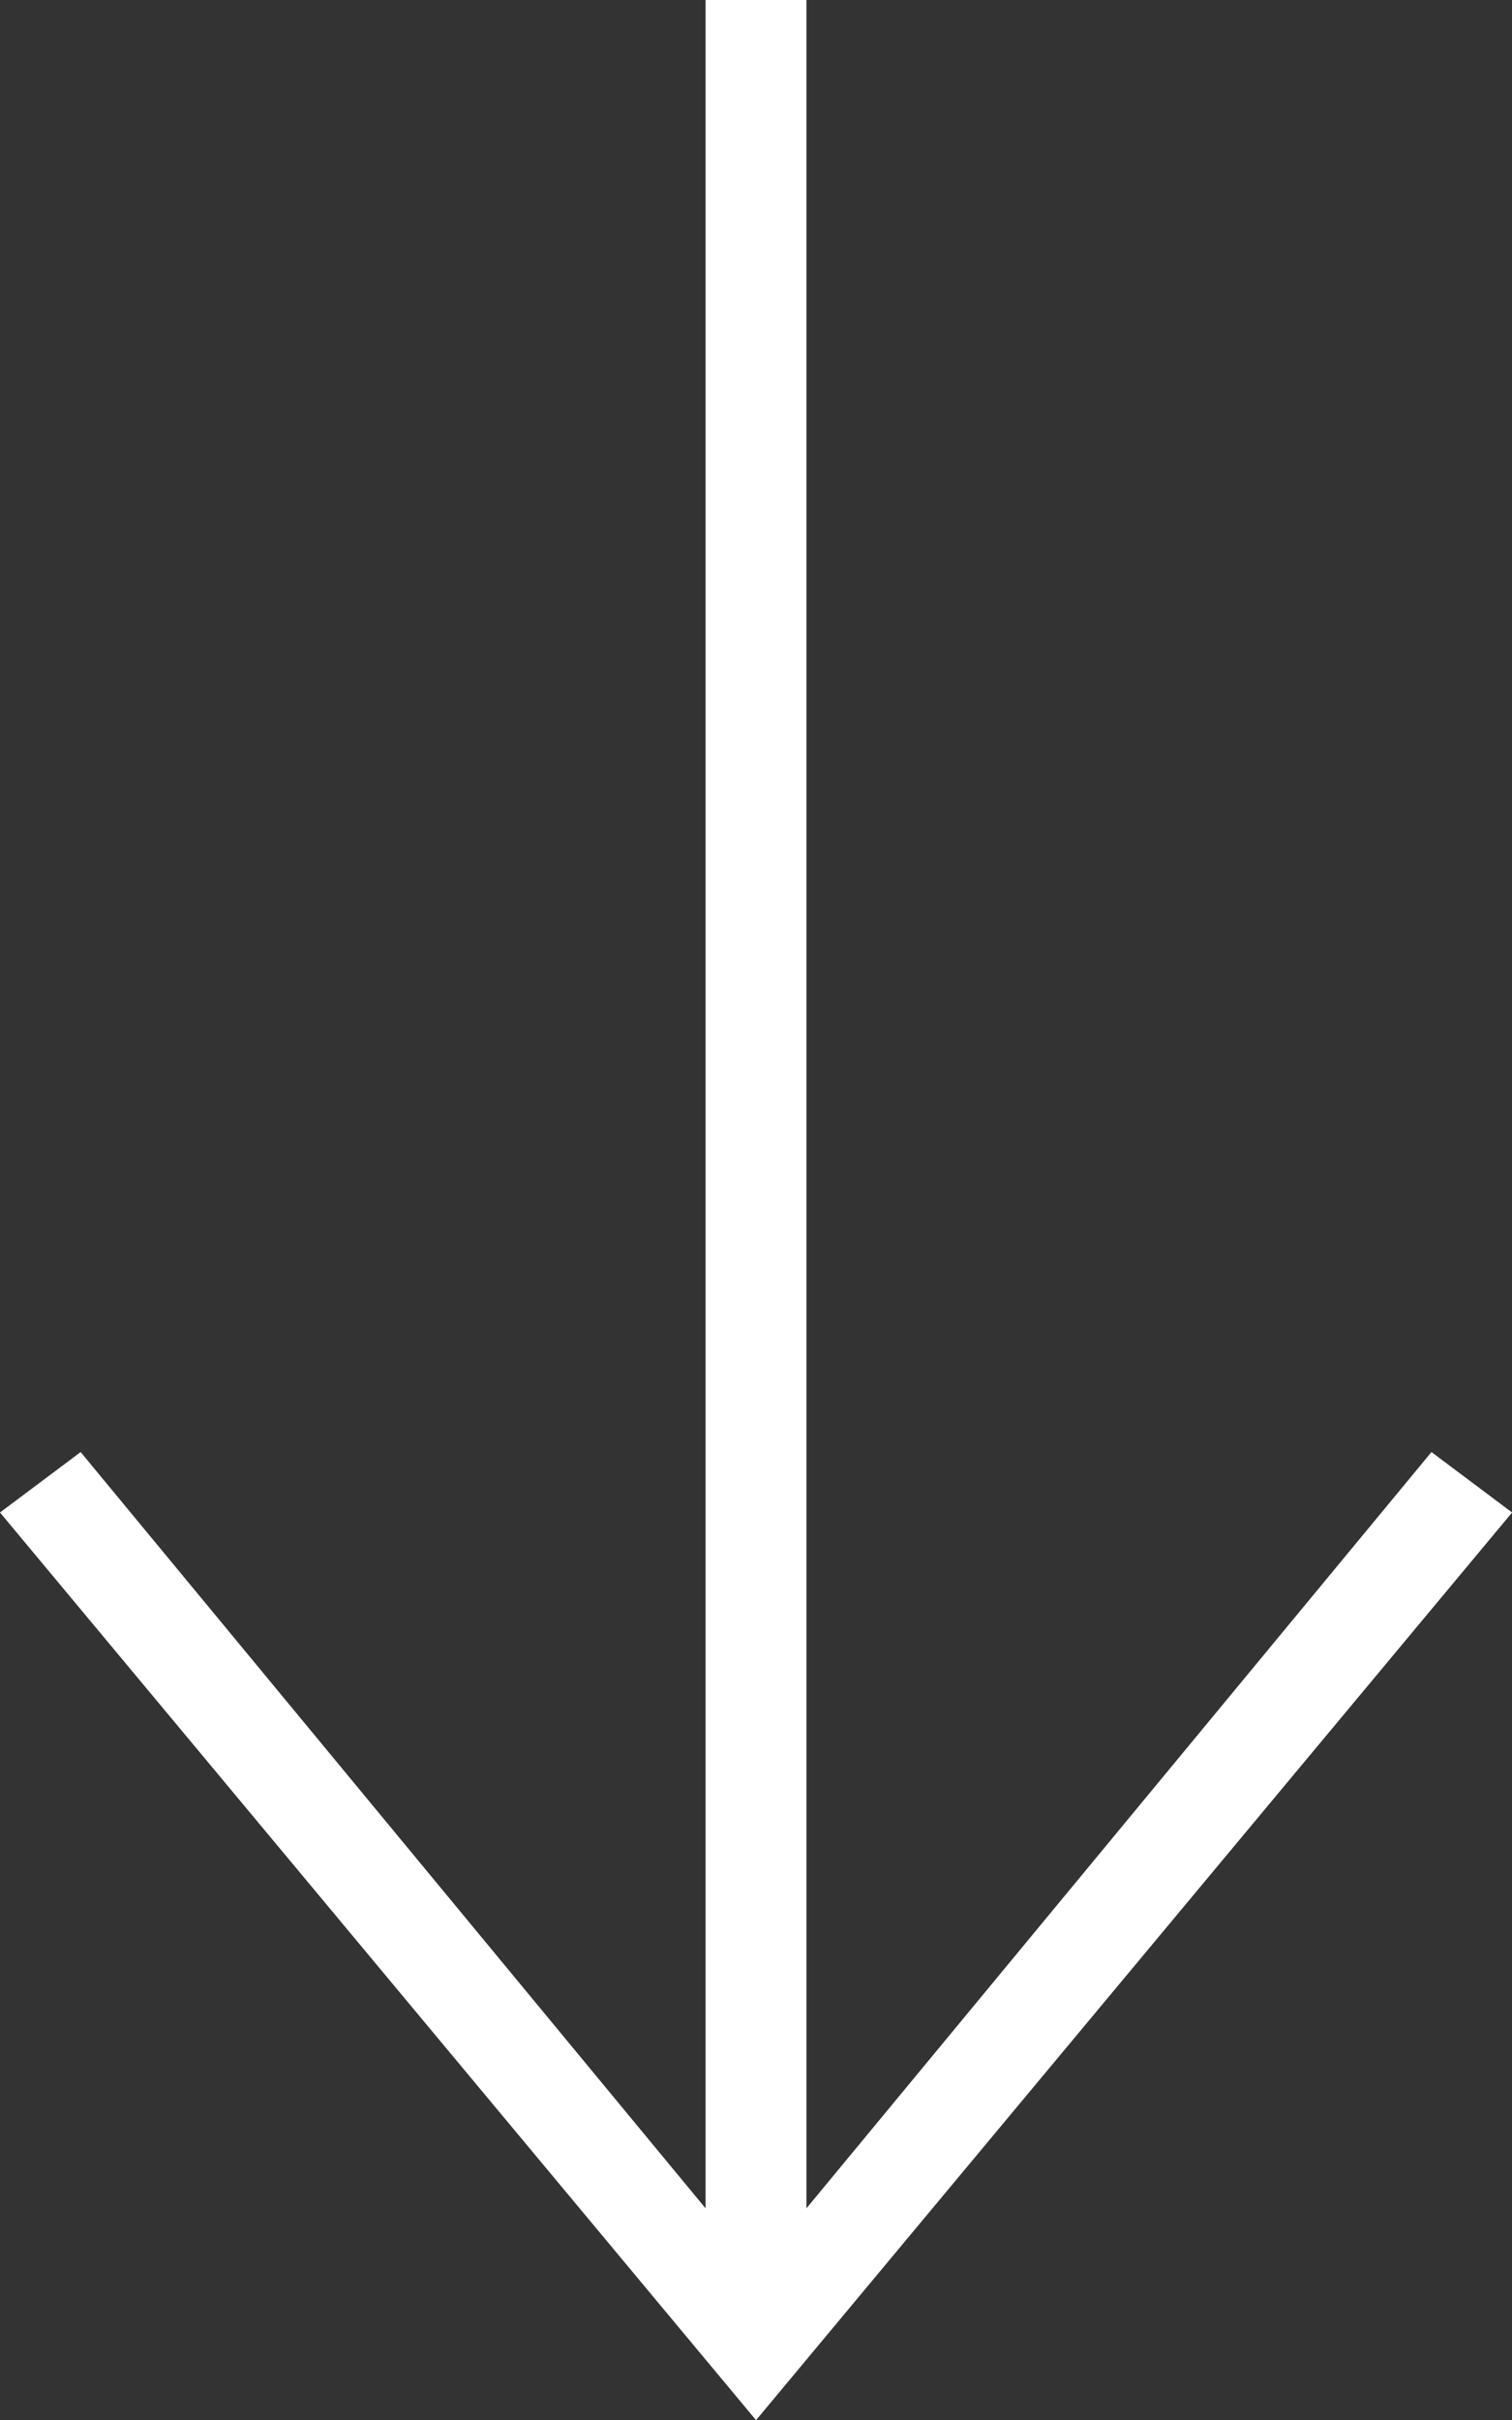 <?xml version="1.0" encoding="UTF-8"?>
<!-- Generator: Adobe Illustrator 13.0.0, SVG Export Plug-In . SVG Version: 6.00 Build 14948)  -->
<svg xmlns="http://www.w3.org/2000/svg" xmlns:xlink="http://www.w3.org/1999/xlink" version="1.1" id="Ebene_1" x="0px" y="0px" width="15.789px" height="25.264px" viewBox="-1.421 -4.632 15.789 25.264" xml:space="preserve">
<rect x="-1.421" y="-4.632" width="15.789" height="25.264" fill="#333333" stroke="none"/>
<path fill="#ffffff" d="M5.947,18.421l-6.526-7.895l-0.842,0.631l7.895,9.475l7.895-9.475l-0.842-0.631L7,18.421V-4.632H5.947  V18.421z"></path>
</svg>
